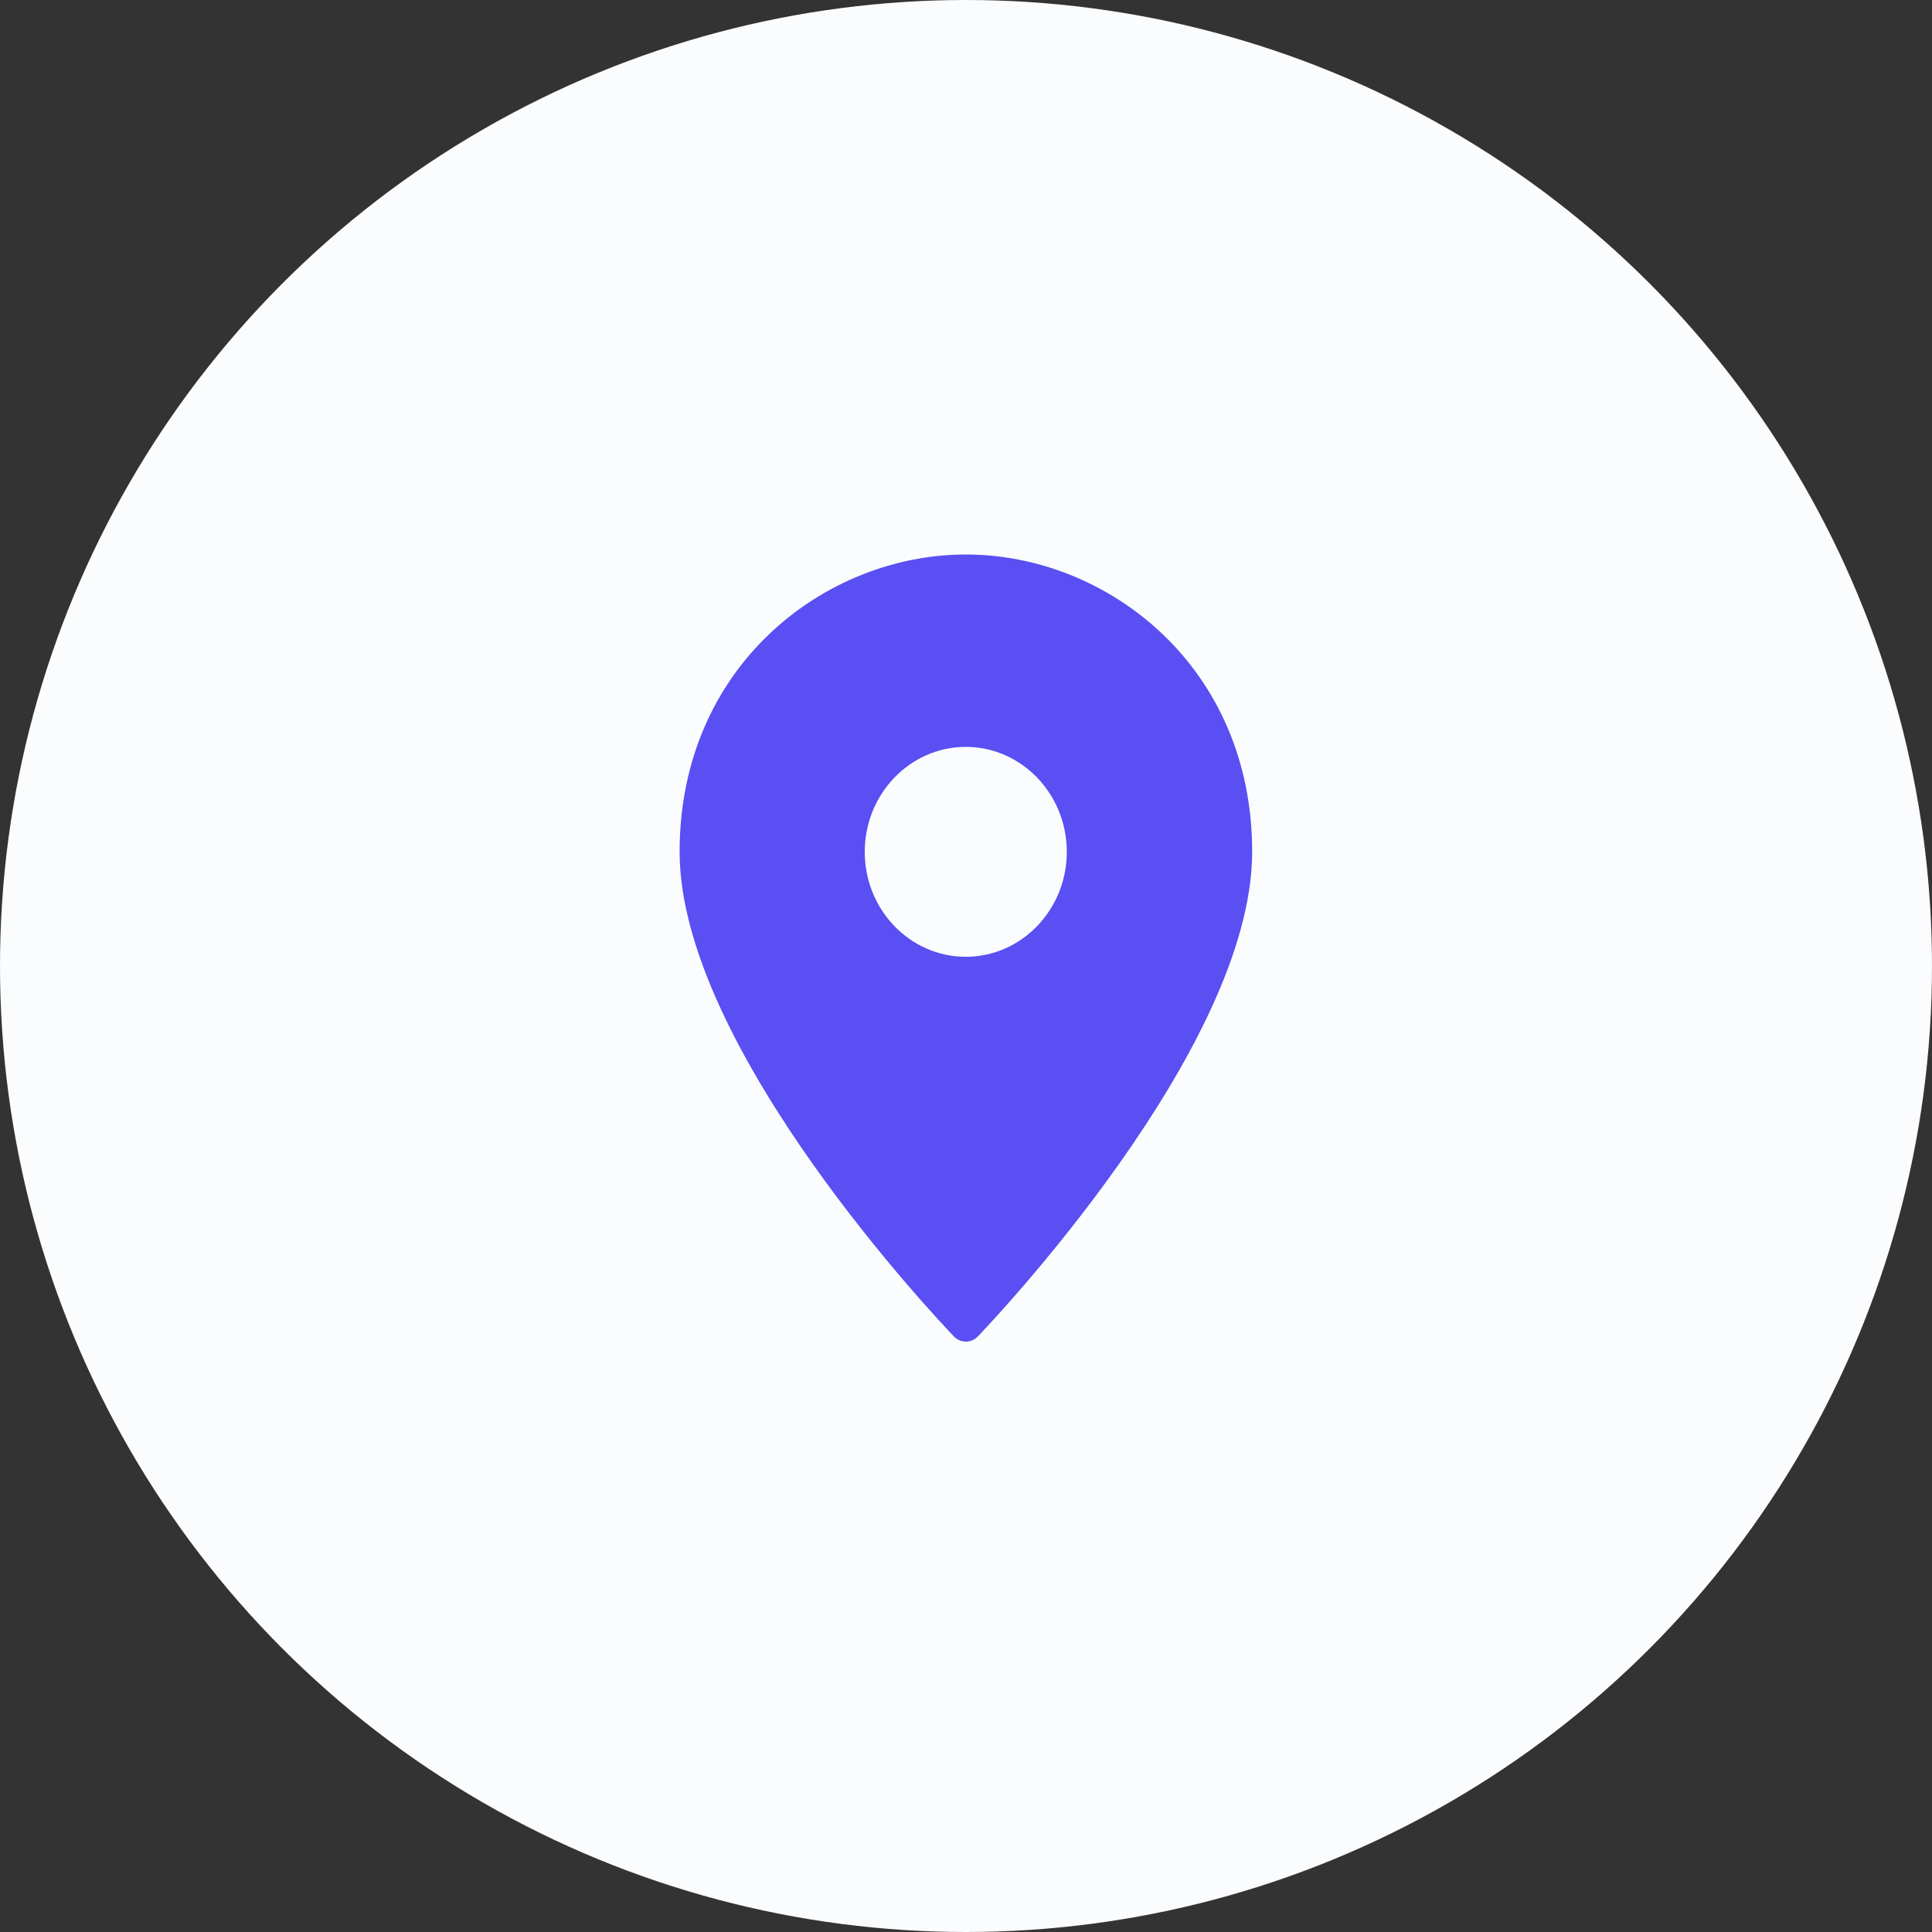 <svg xmlns="http://www.w3.org/2000/svg" width="17" height="17" viewBox="0 0 17 17" fill="none">
<rect x="0" y="0" width="17" height="17" fill="#333333" stroke="none"/>
<circle cx="8.5" cy="8.5" r="8.5" fill="#FBFCFE"/>
<path fill-rule="evenodd" clip-rule="evenodd" d="M5.98 7.495C5.98 5.858 7.261 4.879 8.499 4.879C9.737 4.879 11.018 5.858 11.018 7.495C11.018 9.232 8.702 11.657 8.604 11.76C8.576 11.789 8.538 11.805 8.499 11.805C8.46 11.805 8.422 11.789 8.394 11.76C8.296 11.657 5.98 9.232 5.98 7.495ZM7.609 7.496C7.609 8.005 8.008 8.419 8.498 8.419C8.988 8.419 9.387 8.005 9.387 7.496C9.387 6.986 8.988 6.572 8.498 6.572C8.008 6.572 7.609 6.986 7.609 7.496Z" fill="#594FF2"/>
</svg>